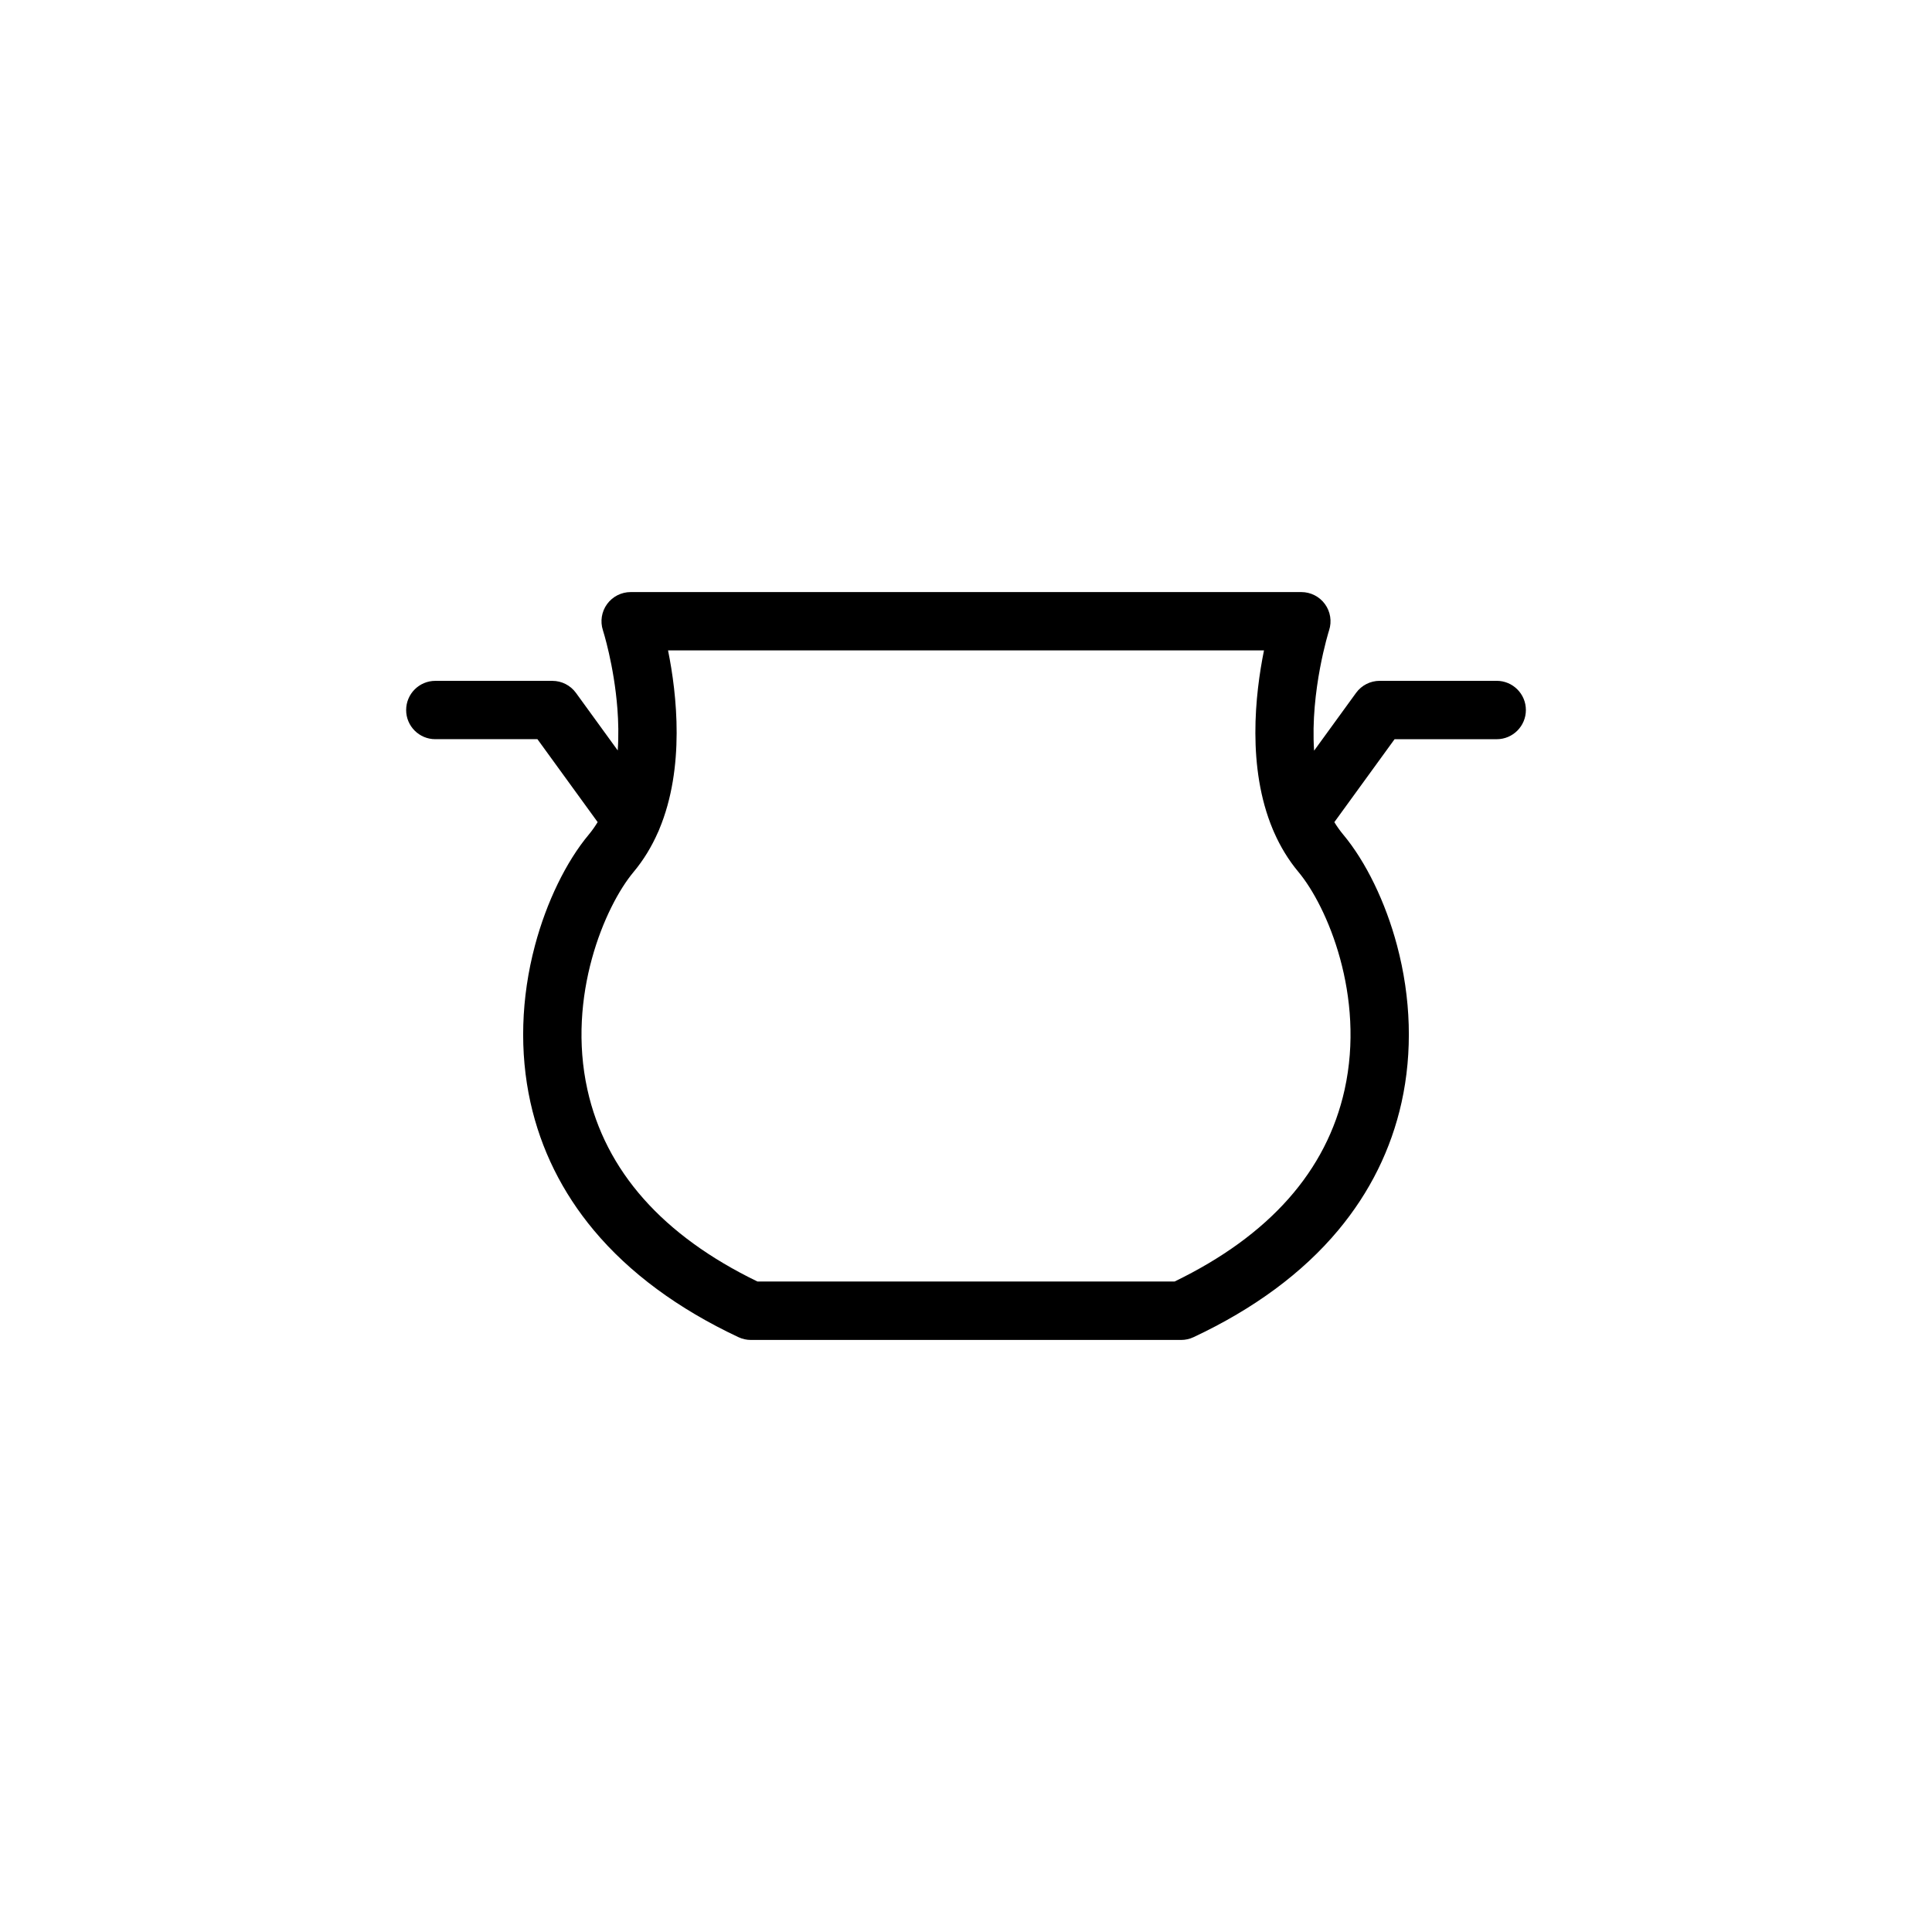 <?xml version="1.0" encoding="UTF-8"?>
<!-- Uploaded to: ICON Repo, www.iconrepo.com, Generator: ICON Repo Mixer Tools -->
<svg fill="#000000" width="800px" height="800px" version="1.1" viewBox="144 144 512 512" xmlns="http://www.w3.org/2000/svg">
 <path d="m259.36 339.89h27.066l15.957 21.977c-0.699 1.152-1.477 2.258-2.344 3.301-6.004 7.18-11.203 17.879-14.258 29.352-3.723 13.969-4.141 28.355-1.211 41.605 2.762 12.461 8.41 23.867 16.793 33.906 9.426 11.285 22.328 20.816 38.34 28.336 1.027 0.484 2.152 0.734 3.281 0.734h114.03c1.137 0 2.258-0.246 3.285-0.734 16.016-7.512 28.914-17.043 38.34-28.336 8.383-10.039 14.031-21.445 16.793-33.906 2.934-13.246 2.516-27.633-1.211-41.605-3.055-11.473-8.258-22.168-14.258-29.352-0.867-1.043-1.648-2.141-2.348-3.289l15.961-21.98h27.066c4.273 0 7.734-3.465 7.734-7.738 0-4.273-3.465-7.734-7.734-7.734h-31.008c-2.473 0-4.801 1.184-6.258 3.188l-11.125 15.32c-1.062-15.879 3.898-31.68 3.977-31.91 0.762-2.352 0.352-4.934-1.102-6.934-1.457-2-3.785-3.184-6.258-3.184h-177.73c-2.473 0-4.801 1.184-6.258 3.184s-1.863 4.578-1.102 6.934c0.031 0.09 2.953 9.227 3.844 20.844 0.258 3.352 0.348 7.125 0.086 11.008l-11.074-15.254c-1.457-2.004-3.785-3.188-6.258-3.188h-31.008c-4.273 0-7.734 3.465-7.734 7.734-0.008 4.258 3.453 7.723 7.727 7.723zm219.61-23.523c-2.348 11.602-4.516 31.078 2.332 47.414 0.105 0.289 0.227 0.57 0.363 0.84 1.633 3.703 3.742 7.234 6.438 10.461 7.644 9.145 17.723 32.895 12.234 57.691-4.777 21.566-19.938 38.668-45.062 50.844h-110.54c-25.125-12.176-40.285-29.281-45.062-50.844-5.492-24.793 4.59-48.543 12.234-57.691 2.695-3.223 4.805-6.758 6.438-10.461 0.137-0.273 0.262-0.555 0.363-0.84 6.84-16.332 4.68-35.812 2.332-47.418h157.93z"/>
</svg>